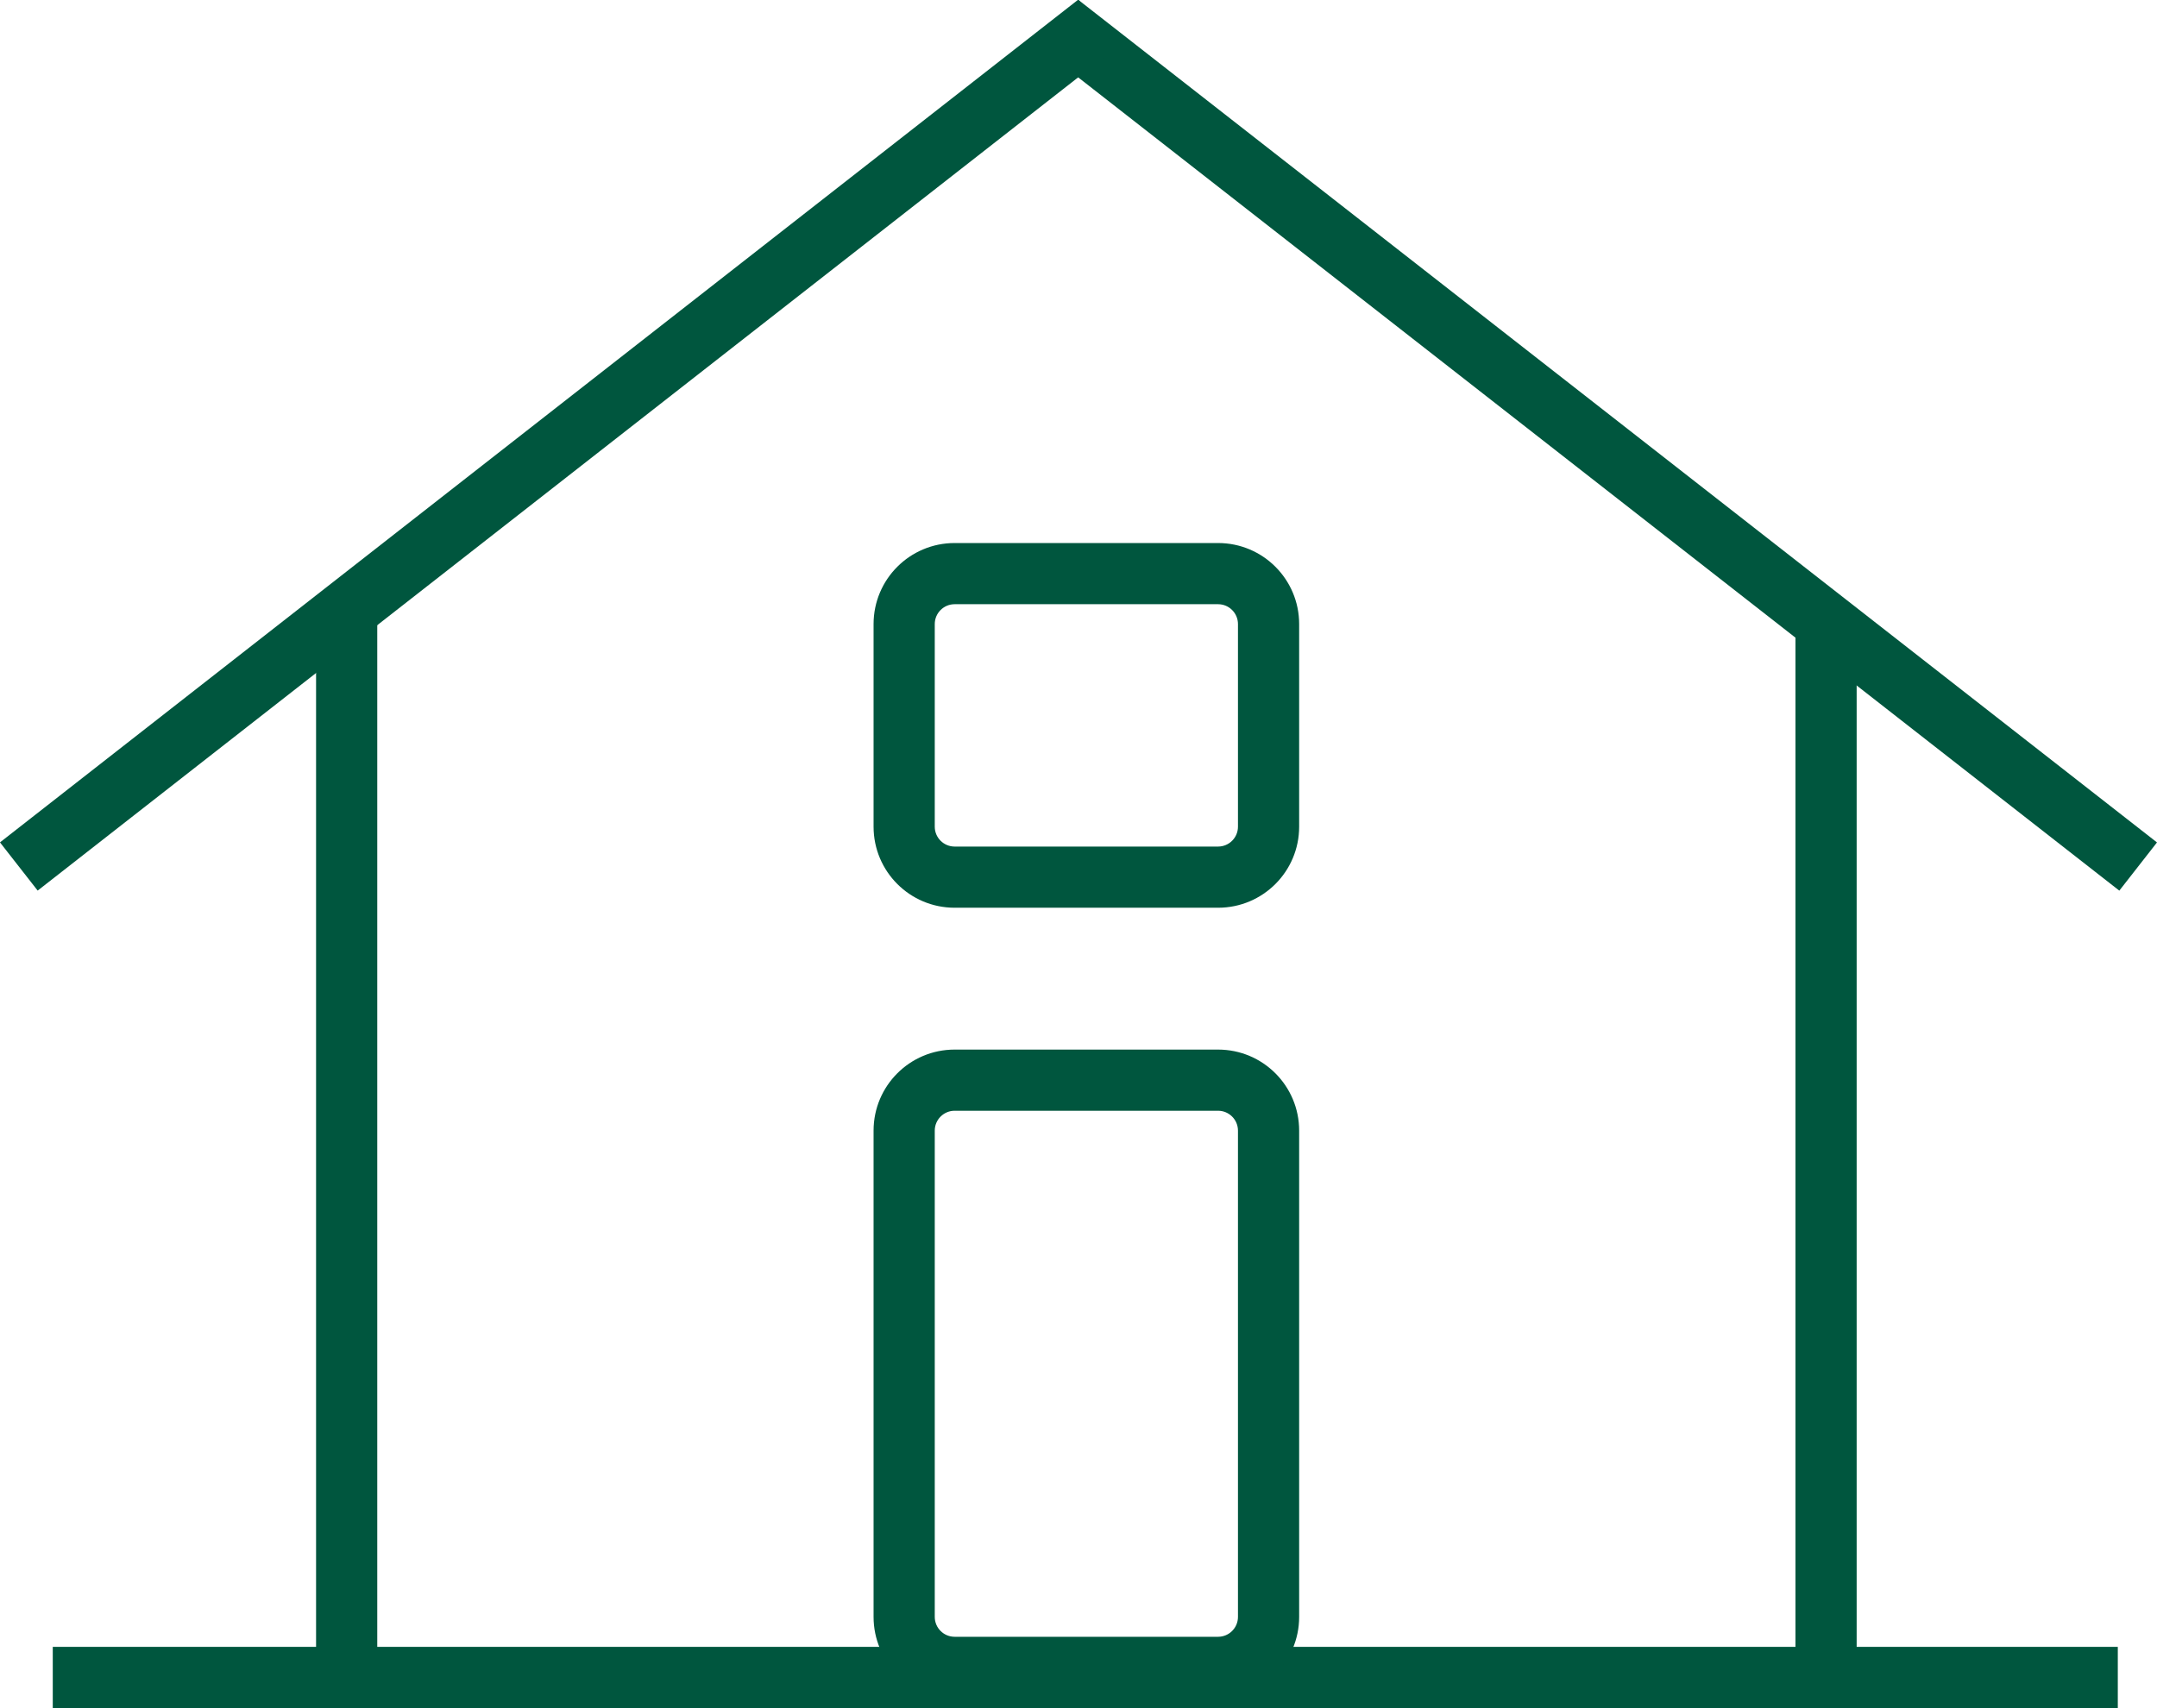 <svg xmlns="http://www.w3.org/2000/svg" width="105.757" height="83.761" viewBox="0 0 105.757 83.761">
  <g id="Group_795" data-name="Group 795" transform="translate(-1465.9 -2251.206)">
    <path id="Path_357" data-name="Path 357" d="M1519.3,18421.988h101.248" transform="translate(-50.813 -16088.521)" fill="none" stroke="#00563e" stroke-width="3"/>
    <path id="Path_358" data-name="Path 358" d="M1533.889,18369.768v51.563" transform="translate(-50.992 -16088.188)" fill="none" stroke="#00563e" stroke-width="3"/>
    <path id="Path_359" data-name="Path 359" d="M1533.889,18369.768v51.563" transform="translate(21.542 -16088.188)" fill="none" stroke="#00563e" stroke-width="3"/>
    <path id="Path_360" data-name="Path 360" d="M0,0V67.07" transform="translate(1517.881 2252.408) rotate(-52)" fill="none" stroke="#00563e" stroke-width="3"/>
    <path id="Path_361" data-name="Path 361" d="M0,67.1V0" transform="matrix(-0.616, -0.788, 0.788, -0.616, 1466.823, 2293.698)" fill="none" stroke="#00563e" stroke-width="3"/>
    <g id="Path_369" data-name="Path 369" transform="translate(1508.731 2277.836)" fill="none">
      <path d="M3.974,0H16.891a3.974,3.974,0,0,1,3.974,3.974v9.936a3.974,3.974,0,0,1-3.974,3.974H3.974A3.974,3.974,0,0,1,0,13.911V3.974A3.974,3.974,0,0,1,3.974,0Z" stroke="none"/>
      <path d="M 3.974 3 C 3.437 3 3 3.437 3 3.974 L 3 13.911 C 3 14.448 3.437 14.885 3.974 14.885 L 16.891 14.885 C 17.429 14.885 17.866 14.448 17.866 13.911 L 17.866 3.974 C 17.866 3.437 17.429 3 16.891 3 L 3.974 3 M 3.974 0 L 16.891 0 C 19.087 0 20.866 1.779 20.866 3.974 L 20.866 13.911 C 20.866 16.106 19.087 17.885 16.891 17.885 L 3.974 17.885 C 1.779 17.885 -5.7220458984375e-06 16.106 -5.7220458984375e-06 13.911 L -5.7220458984375e-06 3.974 C -5.7220458984375e-06 1.779 1.779 0 3.974 0 Z" stroke="none" fill="#00563e"/>
    </g>
    <g id="Path_370" data-name="Path 370" transform="translate(1508.731 2302.677)" fill="none">
      <path d="M3.974,0H16.891a3.974,3.974,0,0,1,3.974,3.974V27.821A3.974,3.974,0,0,1,16.891,31.8H3.974A3.974,3.974,0,0,1,0,27.821V3.974A3.974,3.974,0,0,1,3.974,0Z" stroke="none"/>
      <path d="M 3.974 3 C 3.437 3 3 3.437 3 3.974 L 3 27.821 C 3 28.359 3.437 28.796 3.974 28.796 L 16.891 28.796 C 17.429 28.796 17.866 28.359 17.866 27.821 L 17.866 3.974 C 17.866 3.437 17.429 3 16.891 3 L 3.974 3 M 3.974 -3.814697265625e-06 L 16.891 -3.814697265625e-06 C 19.087 -3.814697265625e-06 20.866 1.779 20.866 3.974 L 20.866 27.821 C 20.866 30.016 19.087 31.796 16.891 31.796 L 3.974 31.796 C 1.779 31.796 -5.7220458984375e-06 30.016 -5.7220458984375e-06 27.821 L -5.7220458984375e-06 3.974 C -5.7220458984375e-06 1.779 1.779 -3.814697265625e-06 3.974 -3.814697265625e-06 Z" stroke="none" fill="#00563e"/>
    </g>
  </g>
</svg>
